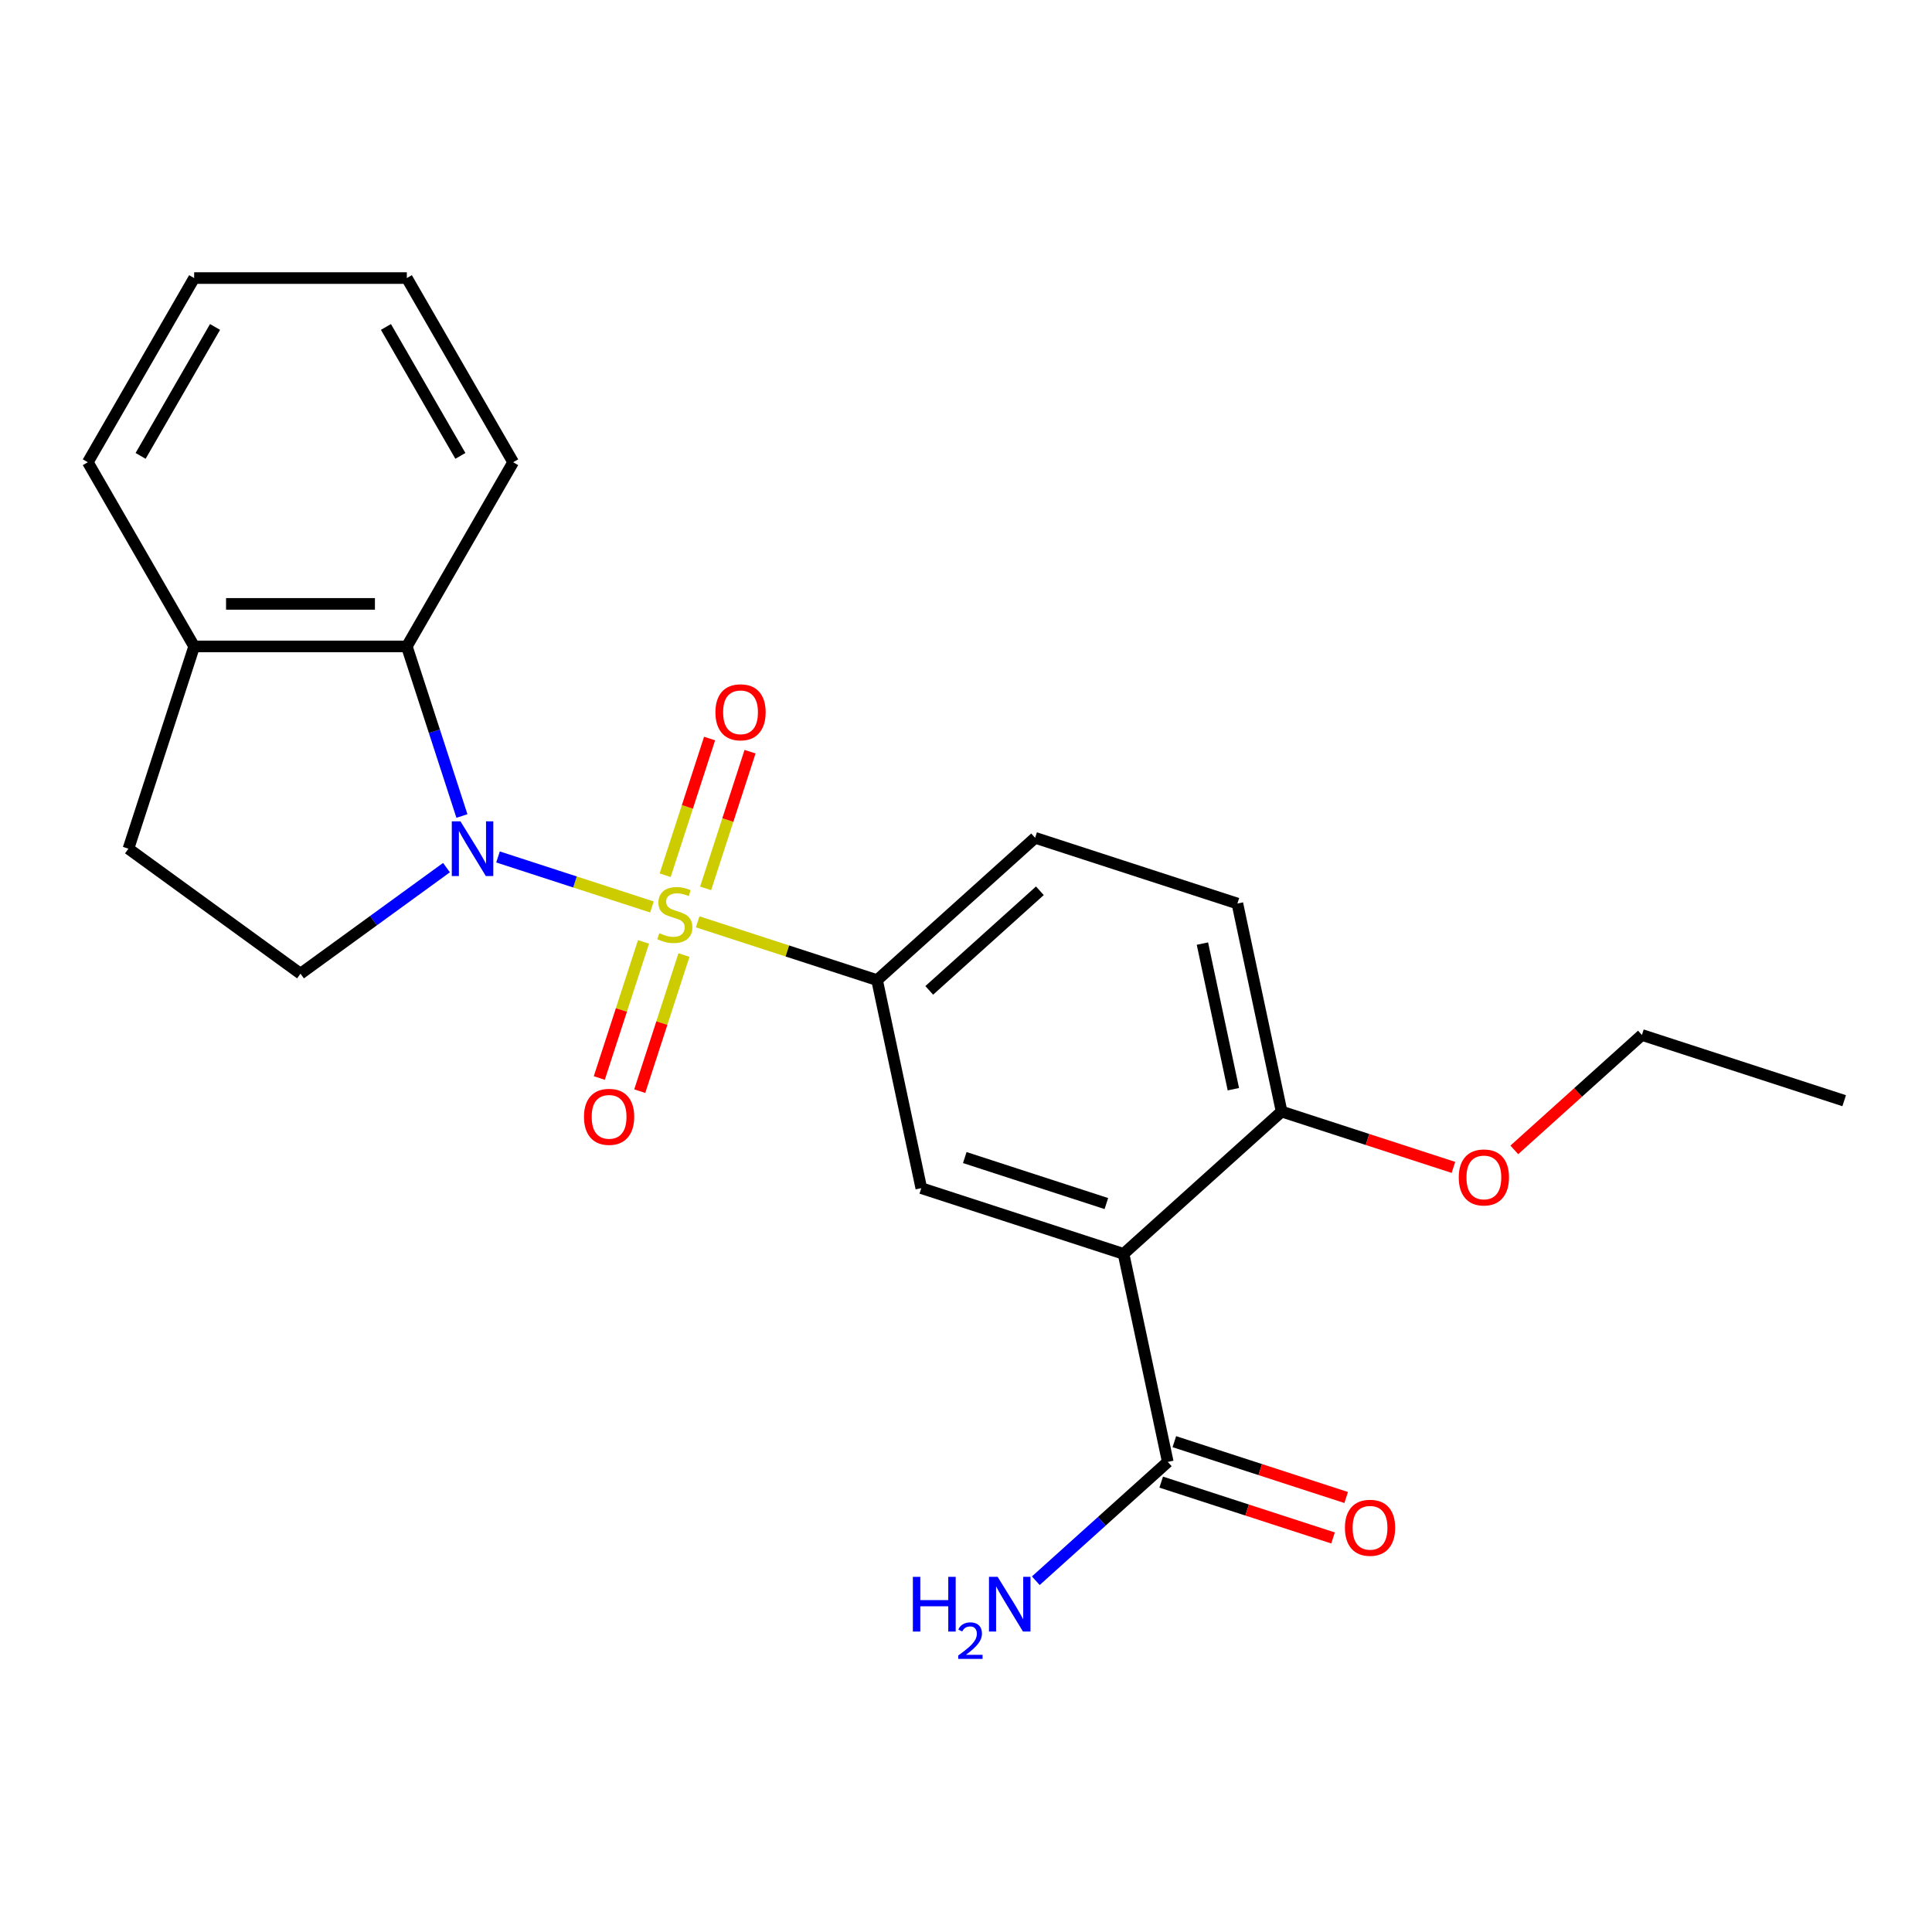 <?xml version='1.0' encoding='iso-8859-1'?>
<svg version='1.1' baseProfile='full'
              xmlns='http://www.w3.org/2000/svg'
                      xmlns:rdkit='http://www.rdkit.org/xml'
                      xmlns:xlink='http://www.w3.org/1999/xlink'
                  xml:space='preserve'
width='1000px' height='1000px' viewBox='0 0 1000 1000'>
<!-- END OF HEADER -->
<rect style='opacity:1.0;fill:#FFFFFF;stroke:none' width='1000' height='1000' x='0' y='0'> </rect>
<path class='bond-0' d='M 337.45,469.449 L 297.61,456.505' style='fill:none;fill-rule:evenodd;stroke:#CCCC00;stroke-width:6px;stroke-linecap:butt;stroke-linejoin:miter;stroke-opacity:1' />
<path class='bond-0' d='M 297.61,456.505 L 257.771,443.56' style='fill:none;fill-rule:evenodd;stroke:#0000FF;stroke-width:6px;stroke-linecap:butt;stroke-linejoin:miter;stroke-opacity:1' />
<path class='bond-2' d='M 361.114,477.138 L 407.544,492.224' style='fill:none;fill-rule:evenodd;stroke:#CCCC00;stroke-width:6px;stroke-linecap:butt;stroke-linejoin:miter;stroke-opacity:1' />
<path class='bond-2' d='M 407.544,492.224 L 453.974,507.31' style='fill:none;fill-rule:evenodd;stroke:#000000;stroke-width:6px;stroke-linecap:butt;stroke-linejoin:miter;stroke-opacity:1' />
<path class='bond-7' d='M 365.233,459.823 L 376.727,424.448' style='fill:none;fill-rule:evenodd;stroke:#CCCC00;stroke-width:6px;stroke-linecap:butt;stroke-linejoin:miter;stroke-opacity:1' />
<path class='bond-7' d='M 376.727,424.448 L 388.222,389.072' style='fill:none;fill-rule:evenodd;stroke:#FF0000;stroke-width:6px;stroke-linecap:butt;stroke-linejoin:miter;stroke-opacity:1' />
<path class='bond-7' d='M 344.295,453.02 L 355.789,417.645' style='fill:none;fill-rule:evenodd;stroke:#CCCC00;stroke-width:6px;stroke-linecap:butt;stroke-linejoin:miter;stroke-opacity:1' />
<path class='bond-7' d='M 355.789,417.645 L 367.283,382.269' style='fill:none;fill-rule:evenodd;stroke:#FF0000;stroke-width:6px;stroke-linecap:butt;stroke-linejoin:miter;stroke-opacity:1' />
<path class='bond-8' d='M 333.084,487.524 L 321.638,522.75' style='fill:none;fill-rule:evenodd;stroke:#CCCC00;stroke-width:6px;stroke-linecap:butt;stroke-linejoin:miter;stroke-opacity:1' />
<path class='bond-8' d='M 321.638,522.75 L 310.193,557.975' style='fill:none;fill-rule:evenodd;stroke:#FF0000;stroke-width:6px;stroke-linecap:butt;stroke-linejoin:miter;stroke-opacity:1' />
<path class='bond-8' d='M 354.022,494.327 L 342.577,529.553' style='fill:none;fill-rule:evenodd;stroke:#CCCC00;stroke-width:6px;stroke-linecap:butt;stroke-linejoin:miter;stroke-opacity:1' />
<path class='bond-8' d='M 342.577,529.553 L 331.131,564.779' style='fill:none;fill-rule:evenodd;stroke:#FF0000;stroke-width:6px;stroke-linecap:butt;stroke-linejoin:miter;stroke-opacity:1' />
<path class='bond-3' d='M 239.095,422.365 L 224.834,378.476' style='fill:none;fill-rule:evenodd;stroke:#0000FF;stroke-width:6px;stroke-linecap:butt;stroke-linejoin:miter;stroke-opacity:1' />
<path class='bond-3' d='M 224.834,378.476 L 210.574,334.586' style='fill:none;fill-rule:evenodd;stroke:#000000;stroke-width:6px;stroke-linecap:butt;stroke-linejoin:miter;stroke-opacity:1' />
<path class='bond-6' d='M 231.098,449.08 L 193.316,476.53' style='fill:none;fill-rule:evenodd;stroke:#0000FF;stroke-width:6px;stroke-linecap:butt;stroke-linejoin:miter;stroke-opacity:1' />
<path class='bond-6' d='M 193.316,476.53 L 155.534,503.98' style='fill:none;fill-rule:evenodd;stroke:#000000;stroke-width:6px;stroke-linecap:butt;stroke-linejoin:miter;stroke-opacity:1' />
<path class='bond-1' d='M 581.552,649.001 L 476.86,614.984' style='fill:none;fill-rule:evenodd;stroke:#000000;stroke-width:6px;stroke-linecap:butt;stroke-linejoin:miter;stroke-opacity:1' />
<path class='bond-1' d='M 572.652,622.96 L 499.367,599.148' style='fill:none;fill-rule:evenodd;stroke:#000000;stroke-width:6px;stroke-linecap:butt;stroke-linejoin:miter;stroke-opacity:1' />
<path class='bond-5' d='M 581.552,649.001 L 604.439,756.674' style='fill:none;fill-rule:evenodd;stroke:#000000;stroke-width:6px;stroke-linecap:butt;stroke-linejoin:miter;stroke-opacity:1' />
<path class='bond-24' d='M 581.552,649.001 L 663.357,575.343' style='fill:none;fill-rule:evenodd;stroke:#000000;stroke-width:6px;stroke-linecap:butt;stroke-linejoin:miter;stroke-opacity:1' />
<path class='bond-4' d='M 453.974,507.31 L 476.86,614.984' style='fill:none;fill-rule:evenodd;stroke:#000000;stroke-width:6px;stroke-linecap:butt;stroke-linejoin:miter;stroke-opacity:1' />
<path class='bond-11' d='M 453.974,507.31 L 535.778,433.653' style='fill:none;fill-rule:evenodd;stroke:#000000;stroke-width:6px;stroke-linecap:butt;stroke-linejoin:miter;stroke-opacity:1' />
<path class='bond-11' d='M 480.976,512.623 L 538.239,461.062' style='fill:none;fill-rule:evenodd;stroke:#000000;stroke-width:6px;stroke-linecap:butt;stroke-linejoin:miter;stroke-opacity:1' />
<path class='bond-10' d='M 210.574,334.586 L 100.494,334.586' style='fill:none;fill-rule:evenodd;stroke:#000000;stroke-width:6px;stroke-linecap:butt;stroke-linejoin:miter;stroke-opacity:1' />
<path class='bond-10' d='M 194.062,312.57 L 117.006,312.57' style='fill:none;fill-rule:evenodd;stroke:#000000;stroke-width:6px;stroke-linecap:butt;stroke-linejoin:miter;stroke-opacity:1' />
<path class='bond-17' d='M 210.574,334.586 L 265.613,239.254' style='fill:none;fill-rule:evenodd;stroke:#000000;stroke-width:6px;stroke-linecap:butt;stroke-linejoin:miter;stroke-opacity:1' />
<path class='bond-12' d='M 601.037,767.144 L 645.507,781.593' style='fill:none;fill-rule:evenodd;stroke:#000000;stroke-width:6px;stroke-linecap:butt;stroke-linejoin:miter;stroke-opacity:1' />
<path class='bond-12' d='M 645.507,781.593 L 689.977,796.042' style='fill:none;fill-rule:evenodd;stroke:#FF0000;stroke-width:6px;stroke-linecap:butt;stroke-linejoin:miter;stroke-opacity:1' />
<path class='bond-12' d='M 607.841,746.205 L 652.31,760.654' style='fill:none;fill-rule:evenodd;stroke:#000000;stroke-width:6px;stroke-linecap:butt;stroke-linejoin:miter;stroke-opacity:1' />
<path class='bond-12' d='M 652.31,760.654 L 696.78,775.104' style='fill:none;fill-rule:evenodd;stroke:#FF0000;stroke-width:6px;stroke-linecap:butt;stroke-linejoin:miter;stroke-opacity:1' />
<path class='bond-15' d='M 604.439,756.674 L 570.282,787.429' style='fill:none;fill-rule:evenodd;stroke:#000000;stroke-width:6px;stroke-linecap:butt;stroke-linejoin:miter;stroke-opacity:1' />
<path class='bond-15' d='M 570.282,787.429 L 536.126,818.184' style='fill:none;fill-rule:evenodd;stroke:#0000FF;stroke-width:6px;stroke-linecap:butt;stroke-linejoin:miter;stroke-opacity:1' />
<path class='bond-13' d='M 155.534,503.98 L 66.478,439.277' style='fill:none;fill-rule:evenodd;stroke:#000000;stroke-width:6px;stroke-linecap:butt;stroke-linejoin:miter;stroke-opacity:1' />
<path class='bond-9' d='M 663.357,575.343 L 640.47,467.669' style='fill:none;fill-rule:evenodd;stroke:#000000;stroke-width:6px;stroke-linecap:butt;stroke-linejoin:miter;stroke-opacity:1' />
<path class='bond-9' d='M 638.389,563.769 L 622.368,488.398' style='fill:none;fill-rule:evenodd;stroke:#000000;stroke-width:6px;stroke-linecap:butt;stroke-linejoin:miter;stroke-opacity:1' />
<path class='bond-16' d='M 663.357,575.343 L 707.827,589.792' style='fill:none;fill-rule:evenodd;stroke:#000000;stroke-width:6px;stroke-linecap:butt;stroke-linejoin:miter;stroke-opacity:1' />
<path class='bond-16' d='M 707.827,589.792 L 752.297,604.241' style='fill:none;fill-rule:evenodd;stroke:#FF0000;stroke-width:6px;stroke-linecap:butt;stroke-linejoin:miter;stroke-opacity:1' />
<path class='bond-18' d='M 100.494,334.586 L 45.455,239.254' style='fill:none;fill-rule:evenodd;stroke:#000000;stroke-width:6px;stroke-linecap:butt;stroke-linejoin:miter;stroke-opacity:1' />
<path class='bond-23' d='M 100.494,334.586 L 66.478,439.277' style='fill:none;fill-rule:evenodd;stroke:#000000;stroke-width:6px;stroke-linecap:butt;stroke-linejoin:miter;stroke-opacity:1' />
<path class='bond-14' d='M 535.778,433.653 L 640.47,467.669' style='fill:none;fill-rule:evenodd;stroke:#000000;stroke-width:6px;stroke-linecap:butt;stroke-linejoin:miter;stroke-opacity:1' />
<path class='bond-19' d='M 783.801,595.176 L 816.827,565.439' style='fill:none;fill-rule:evenodd;stroke:#FF0000;stroke-width:6px;stroke-linecap:butt;stroke-linejoin:miter;stroke-opacity:1' />
<path class='bond-19' d='M 816.827,565.439 L 849.854,535.702' style='fill:none;fill-rule:evenodd;stroke:#000000;stroke-width:6px;stroke-linecap:butt;stroke-linejoin:miter;stroke-opacity:1' />
<path class='bond-20' d='M 265.613,239.254 L 210.574,143.923' style='fill:none;fill-rule:evenodd;stroke:#000000;stroke-width:6px;stroke-linecap:butt;stroke-linejoin:miter;stroke-opacity:1' />
<path class='bond-20' d='M 238.291,235.962 L 199.763,169.23' style='fill:none;fill-rule:evenodd;stroke:#000000;stroke-width:6px;stroke-linecap:butt;stroke-linejoin:miter;stroke-opacity:1' />
<path class='bond-25' d='M 45.455,239.254 L 100.494,143.923' style='fill:none;fill-rule:evenodd;stroke:#000000;stroke-width:6px;stroke-linecap:butt;stroke-linejoin:miter;stroke-opacity:1' />
<path class='bond-25' d='M 72.777,235.962 L 111.305,169.23' style='fill:none;fill-rule:evenodd;stroke:#000000;stroke-width:6px;stroke-linecap:butt;stroke-linejoin:miter;stroke-opacity:1' />
<path class='bond-21' d='M 849.854,535.702 L 954.545,569.718' style='fill:none;fill-rule:evenodd;stroke:#000000;stroke-width:6px;stroke-linecap:butt;stroke-linejoin:miter;stroke-opacity:1' />
<path class='bond-22' d='M 210.574,143.923 L 100.494,143.923' style='fill:none;fill-rule:evenodd;stroke:#000000;stroke-width:6px;stroke-linecap:butt;stroke-linejoin:miter;stroke-opacity:1' />
<path  class='atom-0' d='M 341.282 483.014
Q 341.602 483.134, 342.922 483.694
Q 344.242 484.254, 345.682 484.614
Q 347.162 484.934, 348.602 484.934
Q 351.282 484.934, 352.842 483.654
Q 354.402 482.334, 354.402 480.054
Q 354.402 478.494, 353.602 477.534
Q 352.842 476.574, 351.642 476.054
Q 350.442 475.534, 348.442 474.934
Q 345.922 474.174, 344.402 473.454
Q 342.922 472.734, 341.842 471.214
Q 340.802 469.694, 340.802 467.134
Q 340.802 463.574, 343.202 461.374
Q 345.642 459.174, 350.442 459.174
Q 353.722 459.174, 357.442 460.734
L 356.522 463.814
Q 353.122 462.414, 350.562 462.414
Q 347.802 462.414, 346.282 463.574
Q 344.762 464.694, 344.802 466.654
Q 344.802 468.174, 345.562 469.094
Q 346.362 470.014, 347.482 470.534
Q 348.642 471.054, 350.562 471.654
Q 353.122 472.454, 354.642 473.254
Q 356.162 474.054, 357.242 475.694
Q 358.362 477.294, 358.362 480.054
Q 358.362 483.974, 355.722 486.094
Q 353.122 488.174, 348.762 488.174
Q 346.242 488.174, 344.322 487.614
Q 342.442 487.094, 340.202 486.174
L 341.282 483.014
' fill='#CCCC00'/>
<path  class='atom-1' d='M 238.33 425.117
L 247.61 440.117
Q 248.53 441.597, 250.01 444.277
Q 251.49 446.957, 251.57 447.117
L 251.57 425.117
L 255.33 425.117
L 255.33 453.437
L 251.45 453.437
L 241.49 437.037
Q 240.33 435.117, 239.09 432.917
Q 237.89 430.717, 237.53 430.037
L 237.53 453.437
L 233.85 453.437
L 233.85 425.117
L 238.33 425.117
' fill='#0000FF'/>
<path  class='atom-8' d='M 370.298 368.682
Q 370.298 361.882, 373.658 358.082
Q 377.018 354.282, 383.298 354.282
Q 389.578 354.282, 392.938 358.082
Q 396.298 361.882, 396.298 368.682
Q 396.298 375.562, 392.898 379.482
Q 389.498 383.362, 383.298 383.362
Q 377.058 383.362, 373.658 379.482
Q 370.298 375.602, 370.298 368.682
M 383.298 380.162
Q 387.618 380.162, 389.938 377.282
Q 392.298 374.362, 392.298 368.682
Q 392.298 363.122, 389.938 360.322
Q 387.618 357.482, 383.298 357.482
Q 378.978 357.482, 376.618 360.282
Q 374.298 363.082, 374.298 368.682
Q 374.298 374.402, 376.618 377.282
Q 378.978 380.162, 383.298 380.162
' fill='#FF0000'/>
<path  class='atom-9' d='M 302.265 578.066
Q 302.265 571.266, 305.625 567.466
Q 308.985 563.666, 315.265 563.666
Q 321.545 563.666, 324.905 567.466
Q 328.265 571.266, 328.265 578.066
Q 328.265 584.946, 324.865 588.866
Q 321.465 592.746, 315.265 592.746
Q 309.025 592.746, 305.625 588.866
Q 302.265 584.986, 302.265 578.066
M 315.265 589.546
Q 319.585 589.546, 321.905 586.666
Q 324.265 583.746, 324.265 578.066
Q 324.265 572.506, 321.905 569.706
Q 319.585 566.866, 315.265 566.866
Q 310.945 566.866, 308.585 569.666
Q 306.265 572.466, 306.265 578.066
Q 306.265 583.786, 308.585 586.666
Q 310.945 589.546, 315.265 589.546
' fill='#FF0000'/>
<path  class='atom-13' d='M 696.131 790.771
Q 696.131 783.971, 699.491 780.171
Q 702.851 776.371, 709.131 776.371
Q 715.411 776.371, 718.771 780.171
Q 722.131 783.971, 722.131 790.771
Q 722.131 797.651, 718.731 801.571
Q 715.331 805.451, 709.131 805.451
Q 702.891 805.451, 699.491 801.571
Q 696.131 797.691, 696.131 790.771
M 709.131 802.251
Q 713.451 802.251, 715.771 799.371
Q 718.131 796.451, 718.131 790.771
Q 718.131 785.211, 715.771 782.411
Q 713.451 779.571, 709.131 779.571
Q 704.811 779.571, 702.451 782.371
Q 700.131 785.171, 700.131 790.771
Q 700.131 796.491, 702.451 799.371
Q 704.811 802.251, 709.131 802.251
' fill='#FF0000'/>
<path  class='atom-16' d='M 472.501 816.172
L 476.341 816.172
L 476.341 828.212
L 490.821 828.212
L 490.821 816.172
L 494.661 816.172
L 494.661 844.492
L 490.821 844.492
L 490.821 831.412
L 476.341 831.412
L 476.341 844.492
L 472.501 844.492
L 472.501 816.172
' fill='#0000FF'/>
<path  class='atom-16' d='M 496.034 843.498
Q 496.72 841.73, 498.357 840.753
Q 499.994 839.75, 502.264 839.75
Q 505.089 839.75, 506.673 841.281
Q 508.257 842.812, 508.257 845.531
Q 508.257 848.303, 506.198 850.89
Q 504.165 853.478, 499.941 856.54
L 508.574 856.54
L 508.574 858.652
L 495.981 858.652
L 495.981 856.883
Q 499.466 854.402, 501.525 852.554
Q 503.611 850.706, 504.614 849.042
Q 505.617 847.379, 505.617 845.663
Q 505.617 843.868, 504.72 842.865
Q 503.822 841.862, 502.264 841.862
Q 500.76 841.862, 499.756 842.469
Q 498.753 843.076, 498.04 844.422
L 496.034 843.498
' fill='#0000FF'/>
<path  class='atom-16' d='M 516.374 816.172
L 525.654 831.172
Q 526.574 832.652, 528.054 835.332
Q 529.534 838.012, 529.614 838.172
L 529.614 816.172
L 533.374 816.172
L 533.374 844.492
L 529.494 844.492
L 519.534 828.092
Q 518.374 826.172, 517.134 823.972
Q 515.934 821.772, 515.574 821.092
L 515.574 844.492
L 511.894 844.492
L 511.894 816.172
L 516.374 816.172
' fill='#0000FF'/>
<path  class='atom-17' d='M 755.049 609.439
Q 755.049 602.639, 758.409 598.839
Q 761.769 595.039, 768.049 595.039
Q 774.329 595.039, 777.689 598.839
Q 781.049 602.639, 781.049 609.439
Q 781.049 616.319, 777.649 620.239
Q 774.249 624.119, 768.049 624.119
Q 761.809 624.119, 758.409 620.239
Q 755.049 616.359, 755.049 609.439
M 768.049 620.919
Q 772.369 620.919, 774.689 618.039
Q 777.049 615.119, 777.049 609.439
Q 777.049 603.879, 774.689 601.079
Q 772.369 598.239, 768.049 598.239
Q 763.729 598.239, 761.369 601.039
Q 759.049 603.839, 759.049 609.439
Q 759.049 615.159, 761.369 618.039
Q 763.729 620.919, 768.049 620.919
' fill='#FF0000'/>
</svg>
